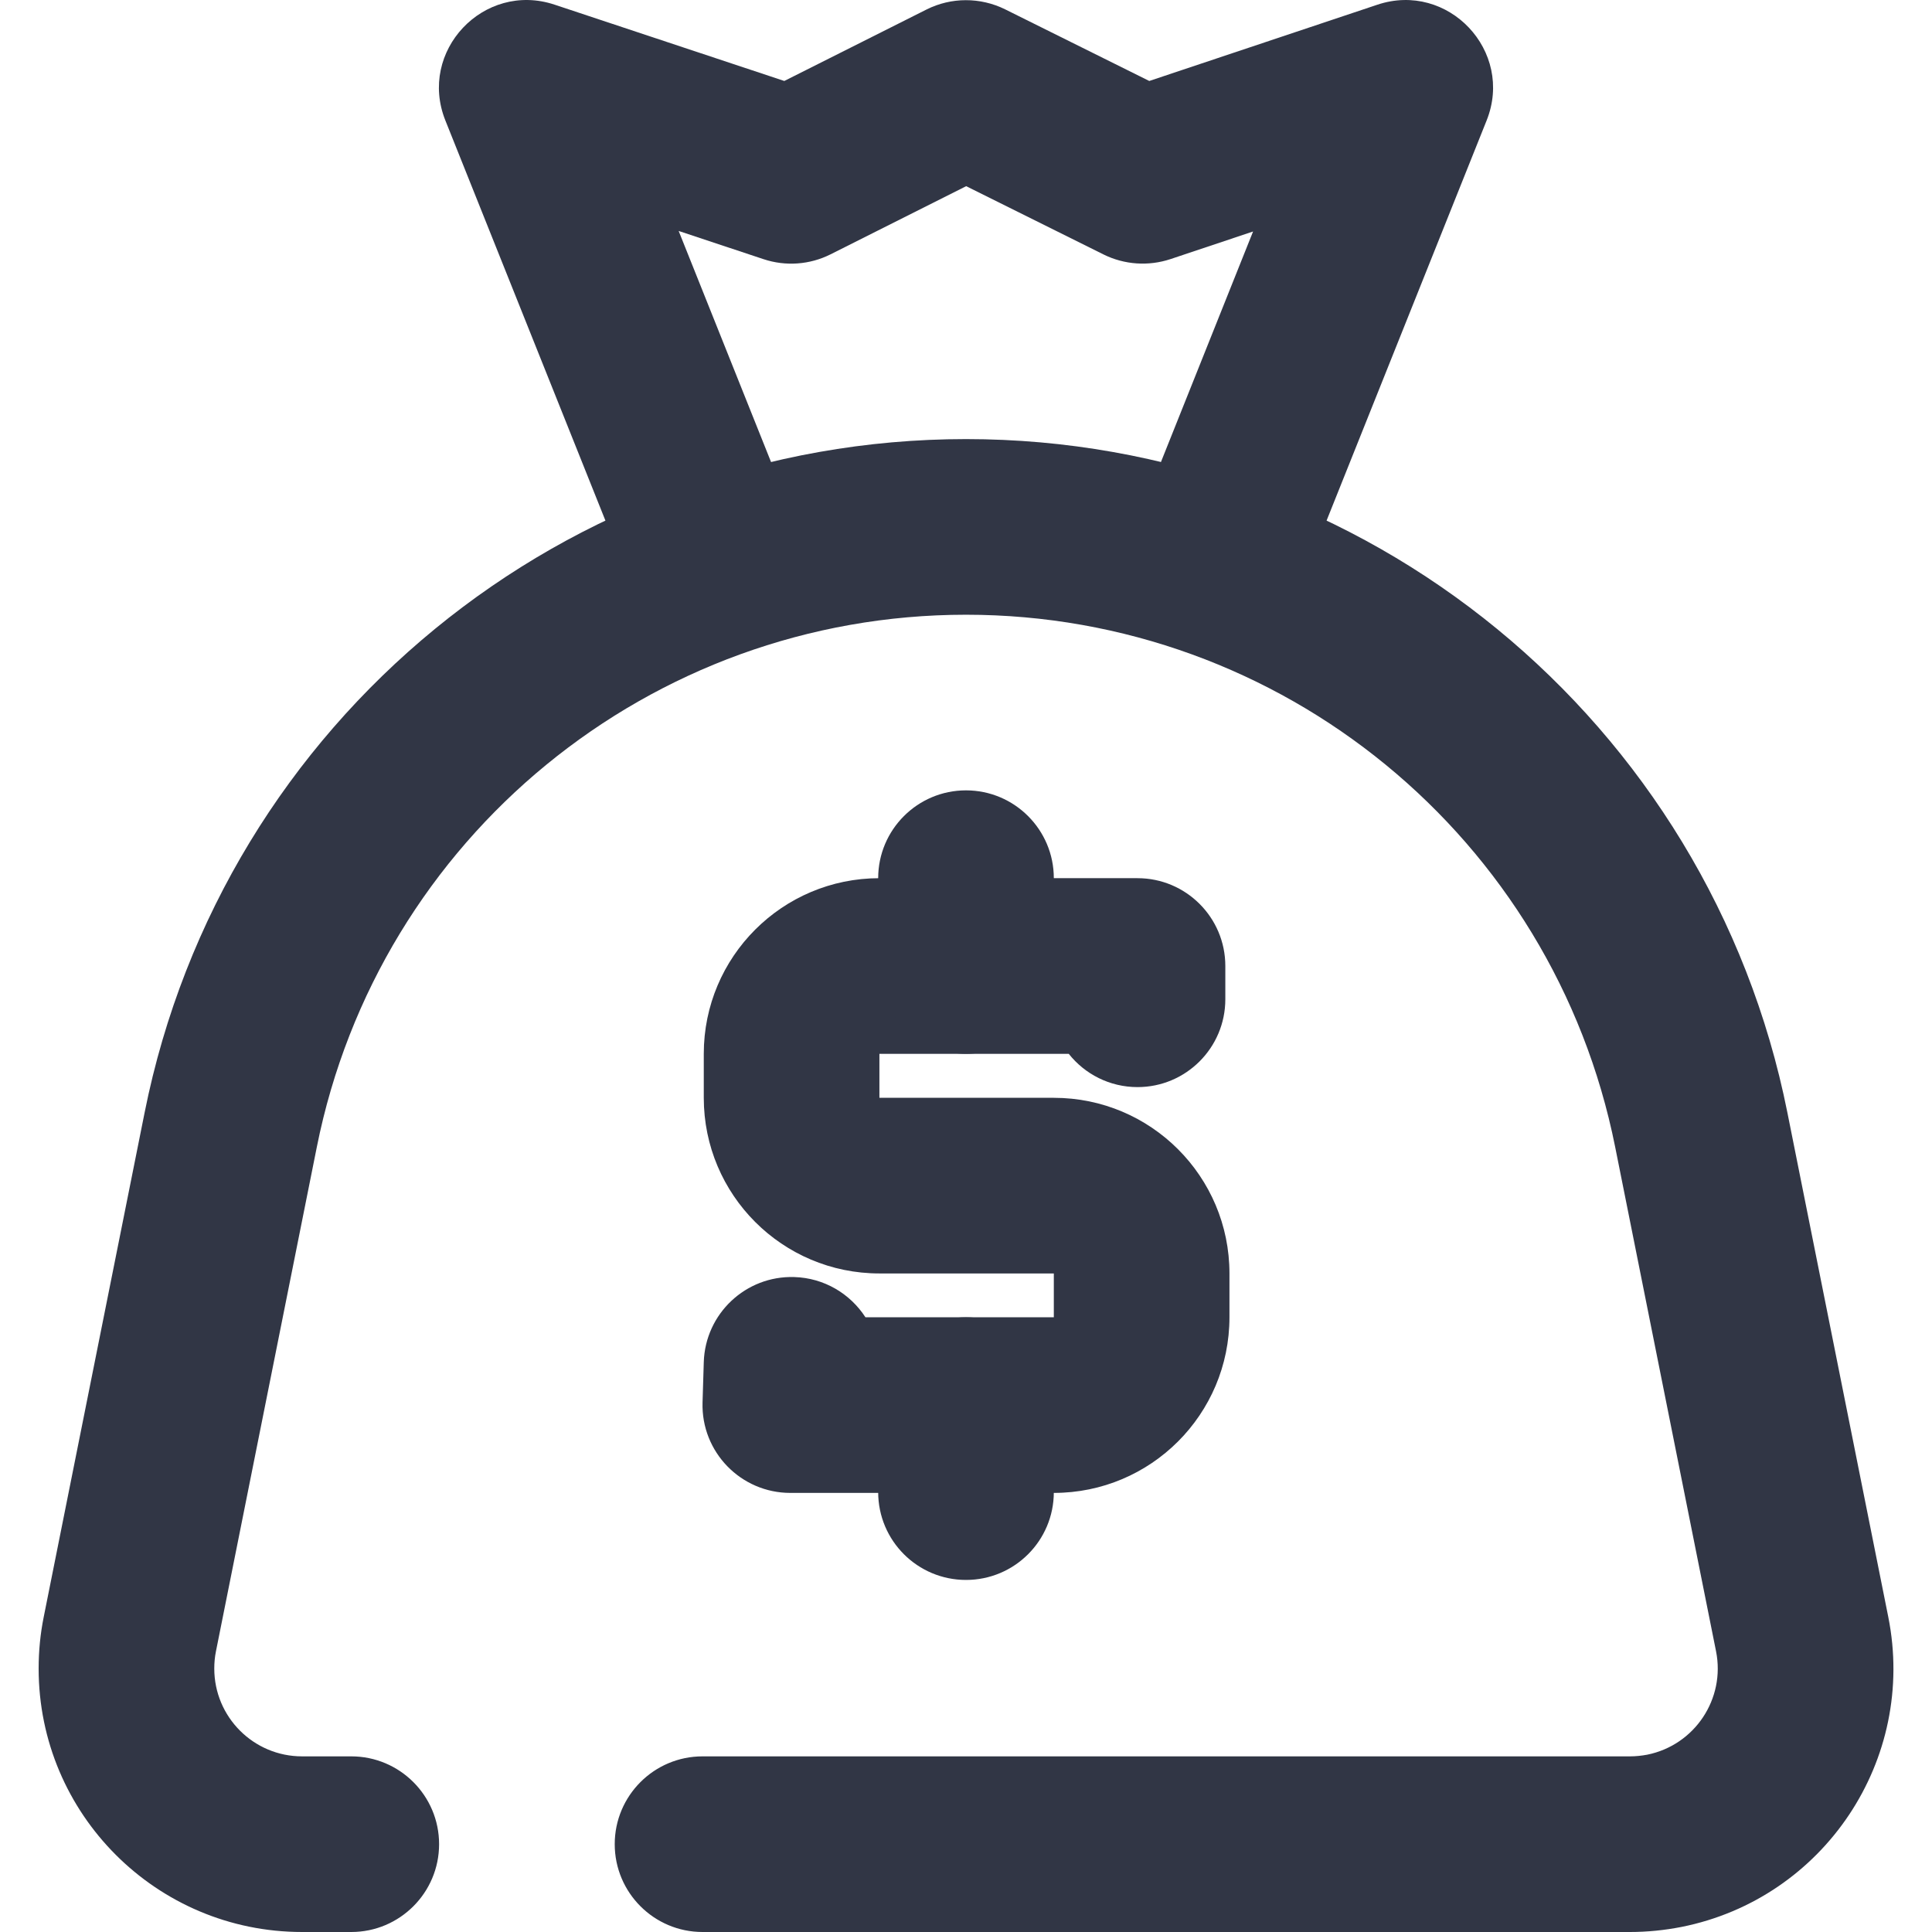 <?xml version="1.0" encoding="UTF-8"?>
<svg width="22px" height="22px" viewBox="0 0 22 22" version="1.1" xmlns="http://www.w3.org/2000/svg" xmlns:xlink="http://www.w3.org/1999/xlink">
    <!-- Generator: Sketch 51.2 (57519) - http://www.bohemiancoding.com/sketch -->
    <title>Bag Of Money</title>
    <desc>Created with Sketch.</desc>
    <defs></defs>
    <g id="Page-1" stroke="none" stroke-width="1" fill="none" fill-rule="evenodd">
        <g id="Finance-Line" transform="translate(-361, -217)" fill="#313645" fill-rule="nonzero">
            <g id="Bag-Of-Money" transform="translate(361, 217)">
                <path d="M4,20 C4.552,20 5,20.448 5,21 C5,21.552 4.552,22 4,22 L3.44,22 C1.783,22 0.44,20.657 0.44,19 C0.44,18.802 0.459,18.605 0.498,18.412 L1.647,12.668 C2.538,8.209 6.453,5 11,5 C15.547,5 19.462,8.209 20.353,12.668 L21.502,18.412 C21.827,20.036 20.773,21.617 19.149,21.942 C18.955,21.98 18.758,22 18.56,22 L8,22 C7.448,22 7,21.552 7,21 C7,20.448 7.448,20 8,20 L18.56,20 C18.626,20 18.692,19.993 18.757,19.981 C19.298,19.872 19.649,19.345 19.541,18.804 L18.392,13.06 C17.687,9.536 14.594,7 11,7 C7.406,7 4.313,9.536 3.608,13.06 L2.459,18.804 C2.446,18.868 2.44,18.934 2.44,19 C2.44,19.552 2.887,20 3.44,20 L4,20 Z" id="Path"></path>
                <path d="M9.047,12.379 C8.495,12.379 8.047,11.931 8.047,11.379 L8.047,11 C8.047,10.448 8.495,10 9.047,10 L11.986,10 C13.091,10 13.986,10.895 13.986,12 L13.986,12.501 C13.986,13.605 13.091,14.501 11.986,14.501 L10,14.501 L10,15 L12.145,15 C12.318,14.733 12.614,14.552 12.956,14.542 C13.508,14.525 13.969,14.959 13.986,15.511 L14,15.97 C14.017,16.534 13.564,17 13,17 L10,17 C8.895,17 8,16.105 8,15 L8,14.501 C8,13.396 8.895,12.501 10,12.501 L11.986,12.501 L11.986,12 L9.83,12 C9.647,12.231 9.364,12.379 9.047,12.379 Z" id="Path" transform="translate(11, 13.5) scale(-1, 1) translate(-11, -13.5) "></path>
                <path d="M12,16.991 C12,17.544 11.552,17.991 11,17.991 C10.448,17.991 10,17.544 10,16.991 L10,16 C10,15.448 10.448,15 11,15 C11.552,15 12,15.448 12,16 L12,16.991 Z" id="Path"></path>
                <path d="M12,11 C12,11.552 11.552,12 11,12 C10.448,12 10,11.552 10,11 L10,10 C10,9.448 10.448,9 11,9 C11.552,9 12,9.448 12,10 L12,11 Z" id="Path"></path>
                <path d="M14.269,4.366 L13.072,1.371 C12.866,0.859 13.116,0.277 13.629,0.072 C14.141,-0.134 14.723,0.116 14.928,0.629 L16.928,5.629 C17.245,6.42 16.49,7.219 15.683,6.948 L13.087,6.08 L11.445,6.896 C11.163,7.035 10.832,7.035 10.551,6.894 L8.931,6.08 L6.315,6.949 C5.508,7.217 4.755,6.419 5.072,5.629 L7.072,0.629 C7.277,0.116 7.859,-0.134 8.371,0.072 C8.884,0.277 9.134,0.859 8.928,1.371 L7.728,4.372 L8.694,4.051 C8.946,3.967 9.221,3.987 9.458,4.106 L11.002,4.882 L12.567,4.104 C12.804,3.987 13.078,3.968 13.33,4.052 L14.269,4.366 Z" id="Path" transform="translate(11, 3.501) scale(1, -1) translate(-11, -3.501) "></path>
            </g>
        </g>
    </g>
</svg>